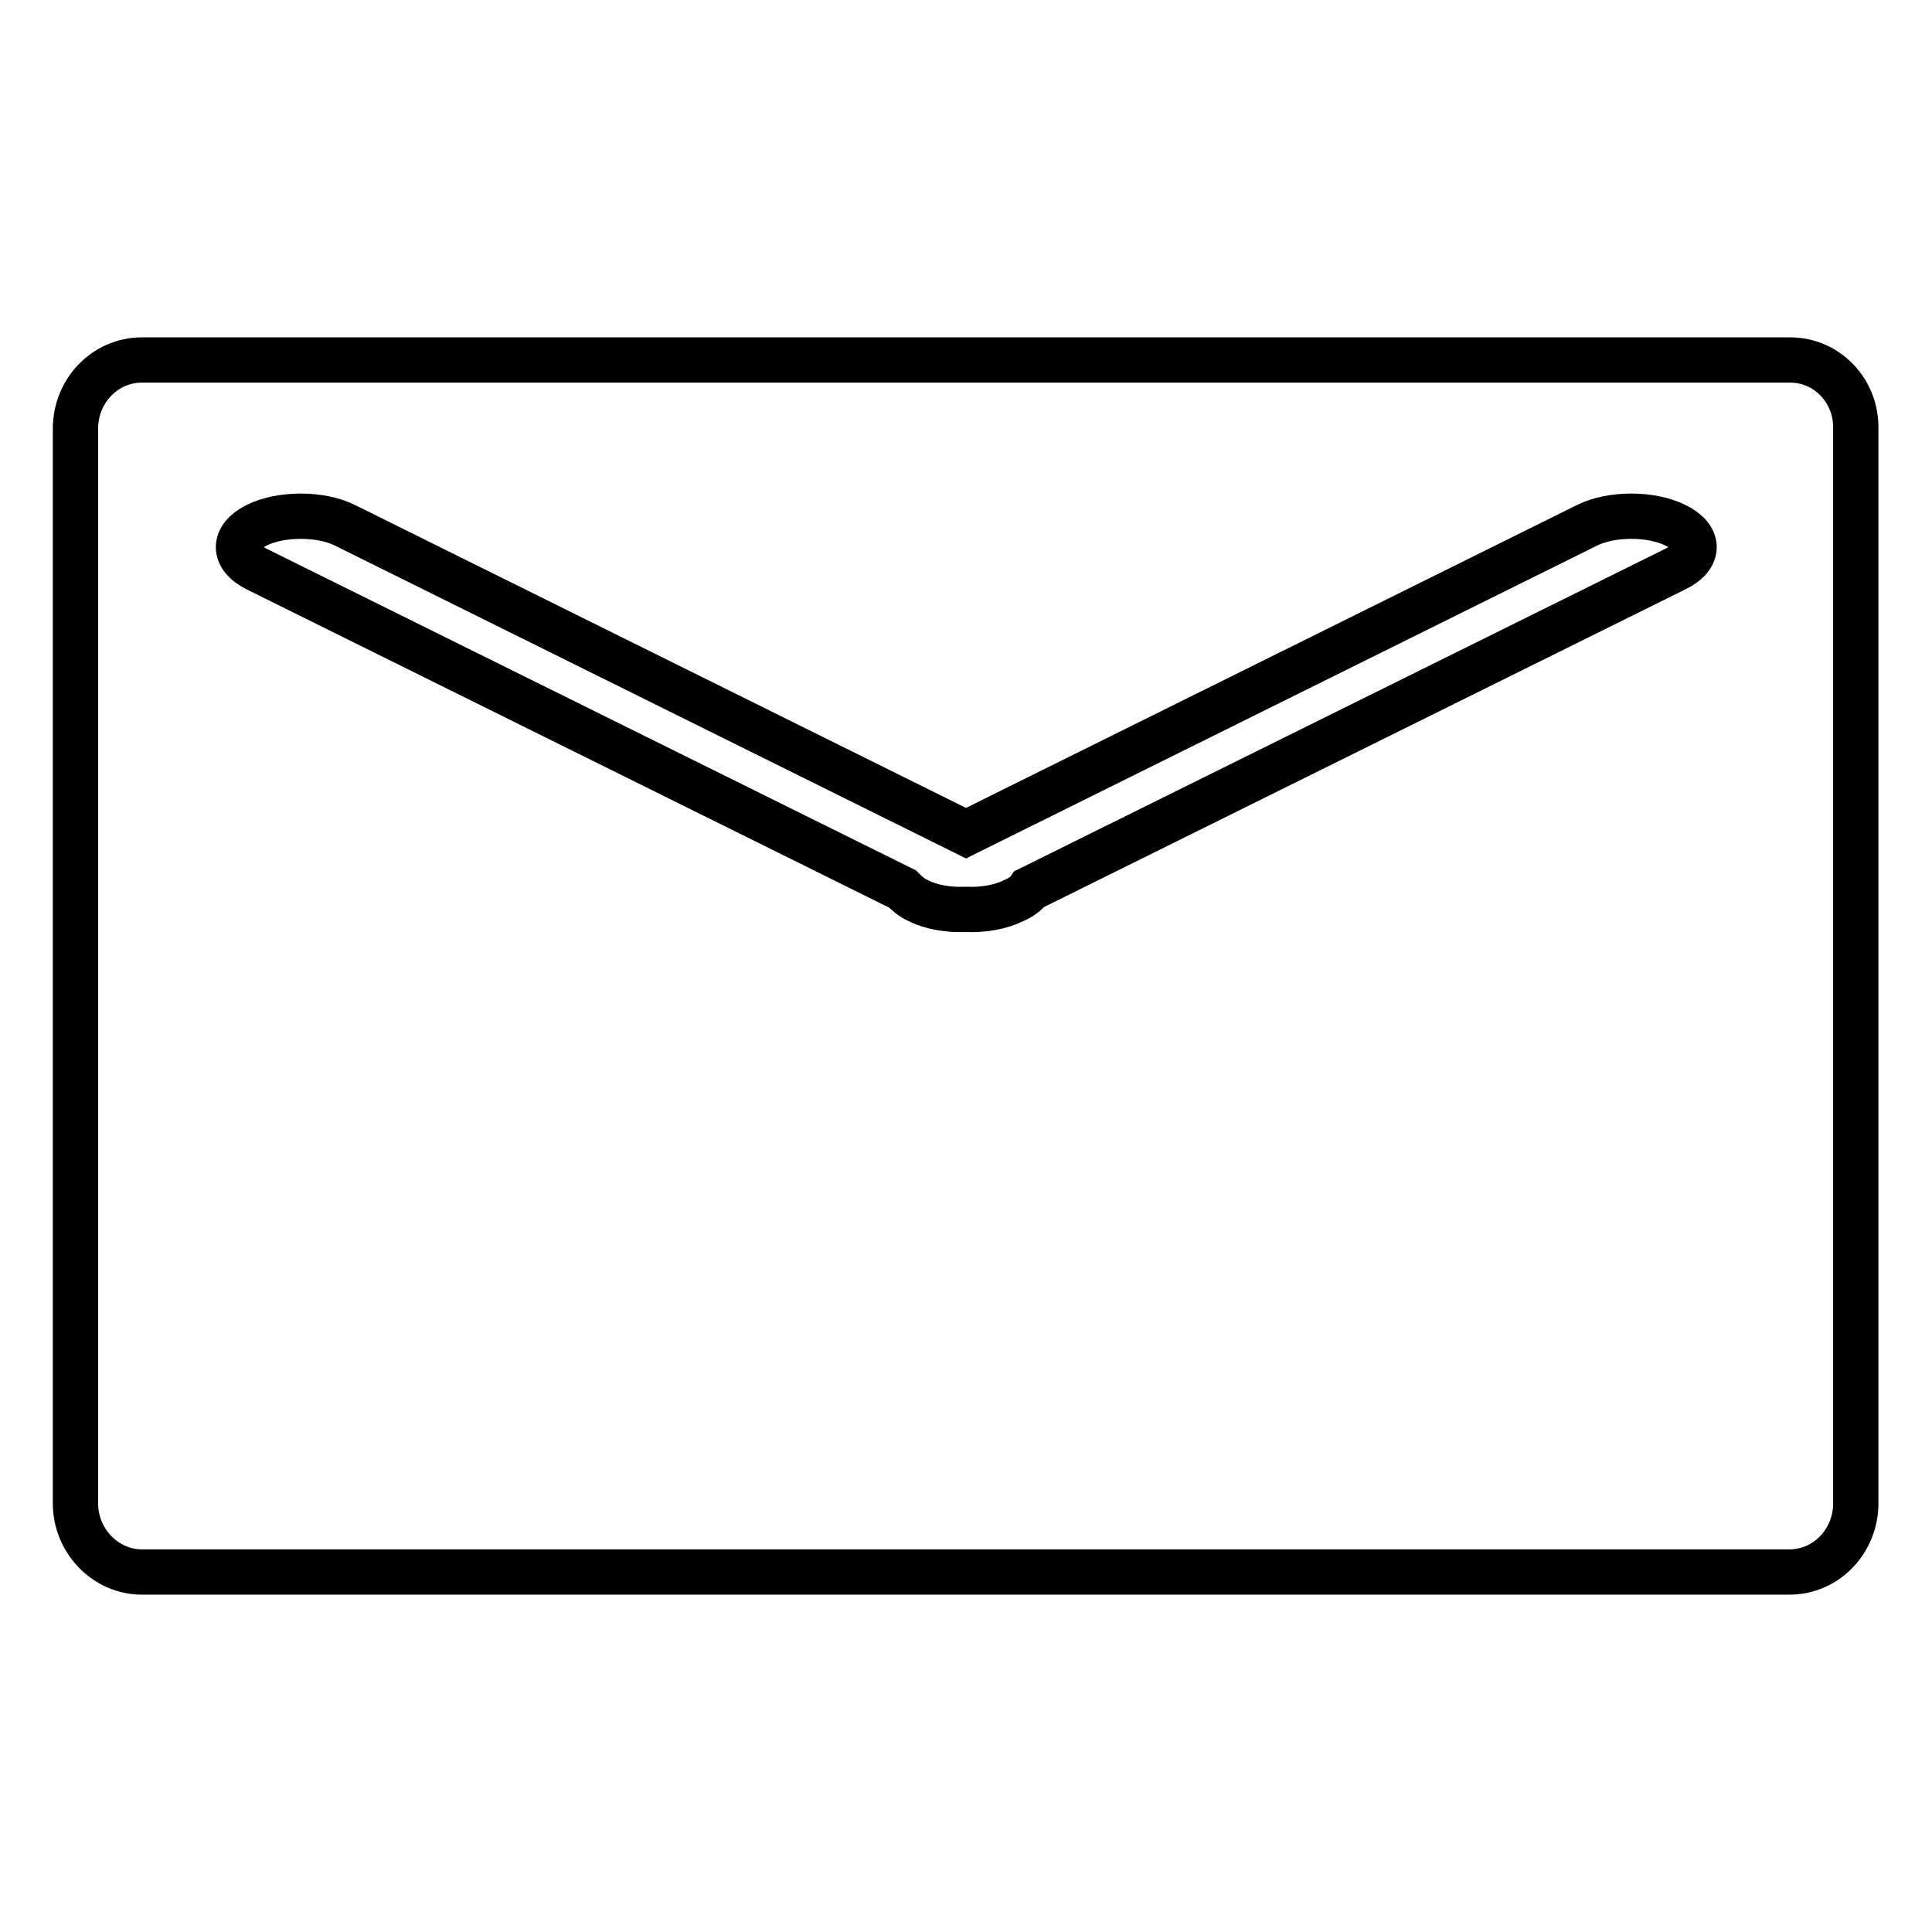 <?xml version="1.0" encoding="utf-8"?>
<!-- Svg Vector Icons : http://www.onlinewebfonts.com/icon -->
<!DOCTYPE svg PUBLIC "-//W3C//DTD SVG 1.1//EN" "http://www.w3.org/Graphics/SVG/1.1/DTD/svg11.dtd">
<svg version="1.1" xmlns="http://www.w3.org/2000/svg" xmlns:xlink="http://www.w3.org/1999/xlink" x="0px" y="0px" viewBox="0 0 256 256" enable-background="new 0 0 256 256" xml:space="preserve">
<g><g><path stroke-width="6" fill-opacity="0" stroke="#000000"  d="M237.2,47.7H18.8c-4.9,0-8.8,4.1-8.8,9.1v142.4c0,5,4,9.1,8.8,9.1h218.3c4.9,0,8.8-4.1,8.8-9.1V56.8C246,51.8,242.1,47.7,237.2,47.7z M222,75.4l-85.6,42.4c-0.4,0.6-1.1,1.1-2,1.5c-1.8,0.9-4.1,1.3-6.4,1.2c-2.3,0.1-4.7-0.3-6.4-1.2c-0.9-0.4-1.5-1-2-1.5L34,75.4c-3.2-1.6-3.2-4.2,0-5.8c3.2-1.6,8.5-1.6,11.7,0l82.3,40.8l82.3-40.8c3.2-1.6,8.5-1.6,11.7,0C225.3,71.2,225.3,73.8,222,75.4z"/></g></g>
</svg>